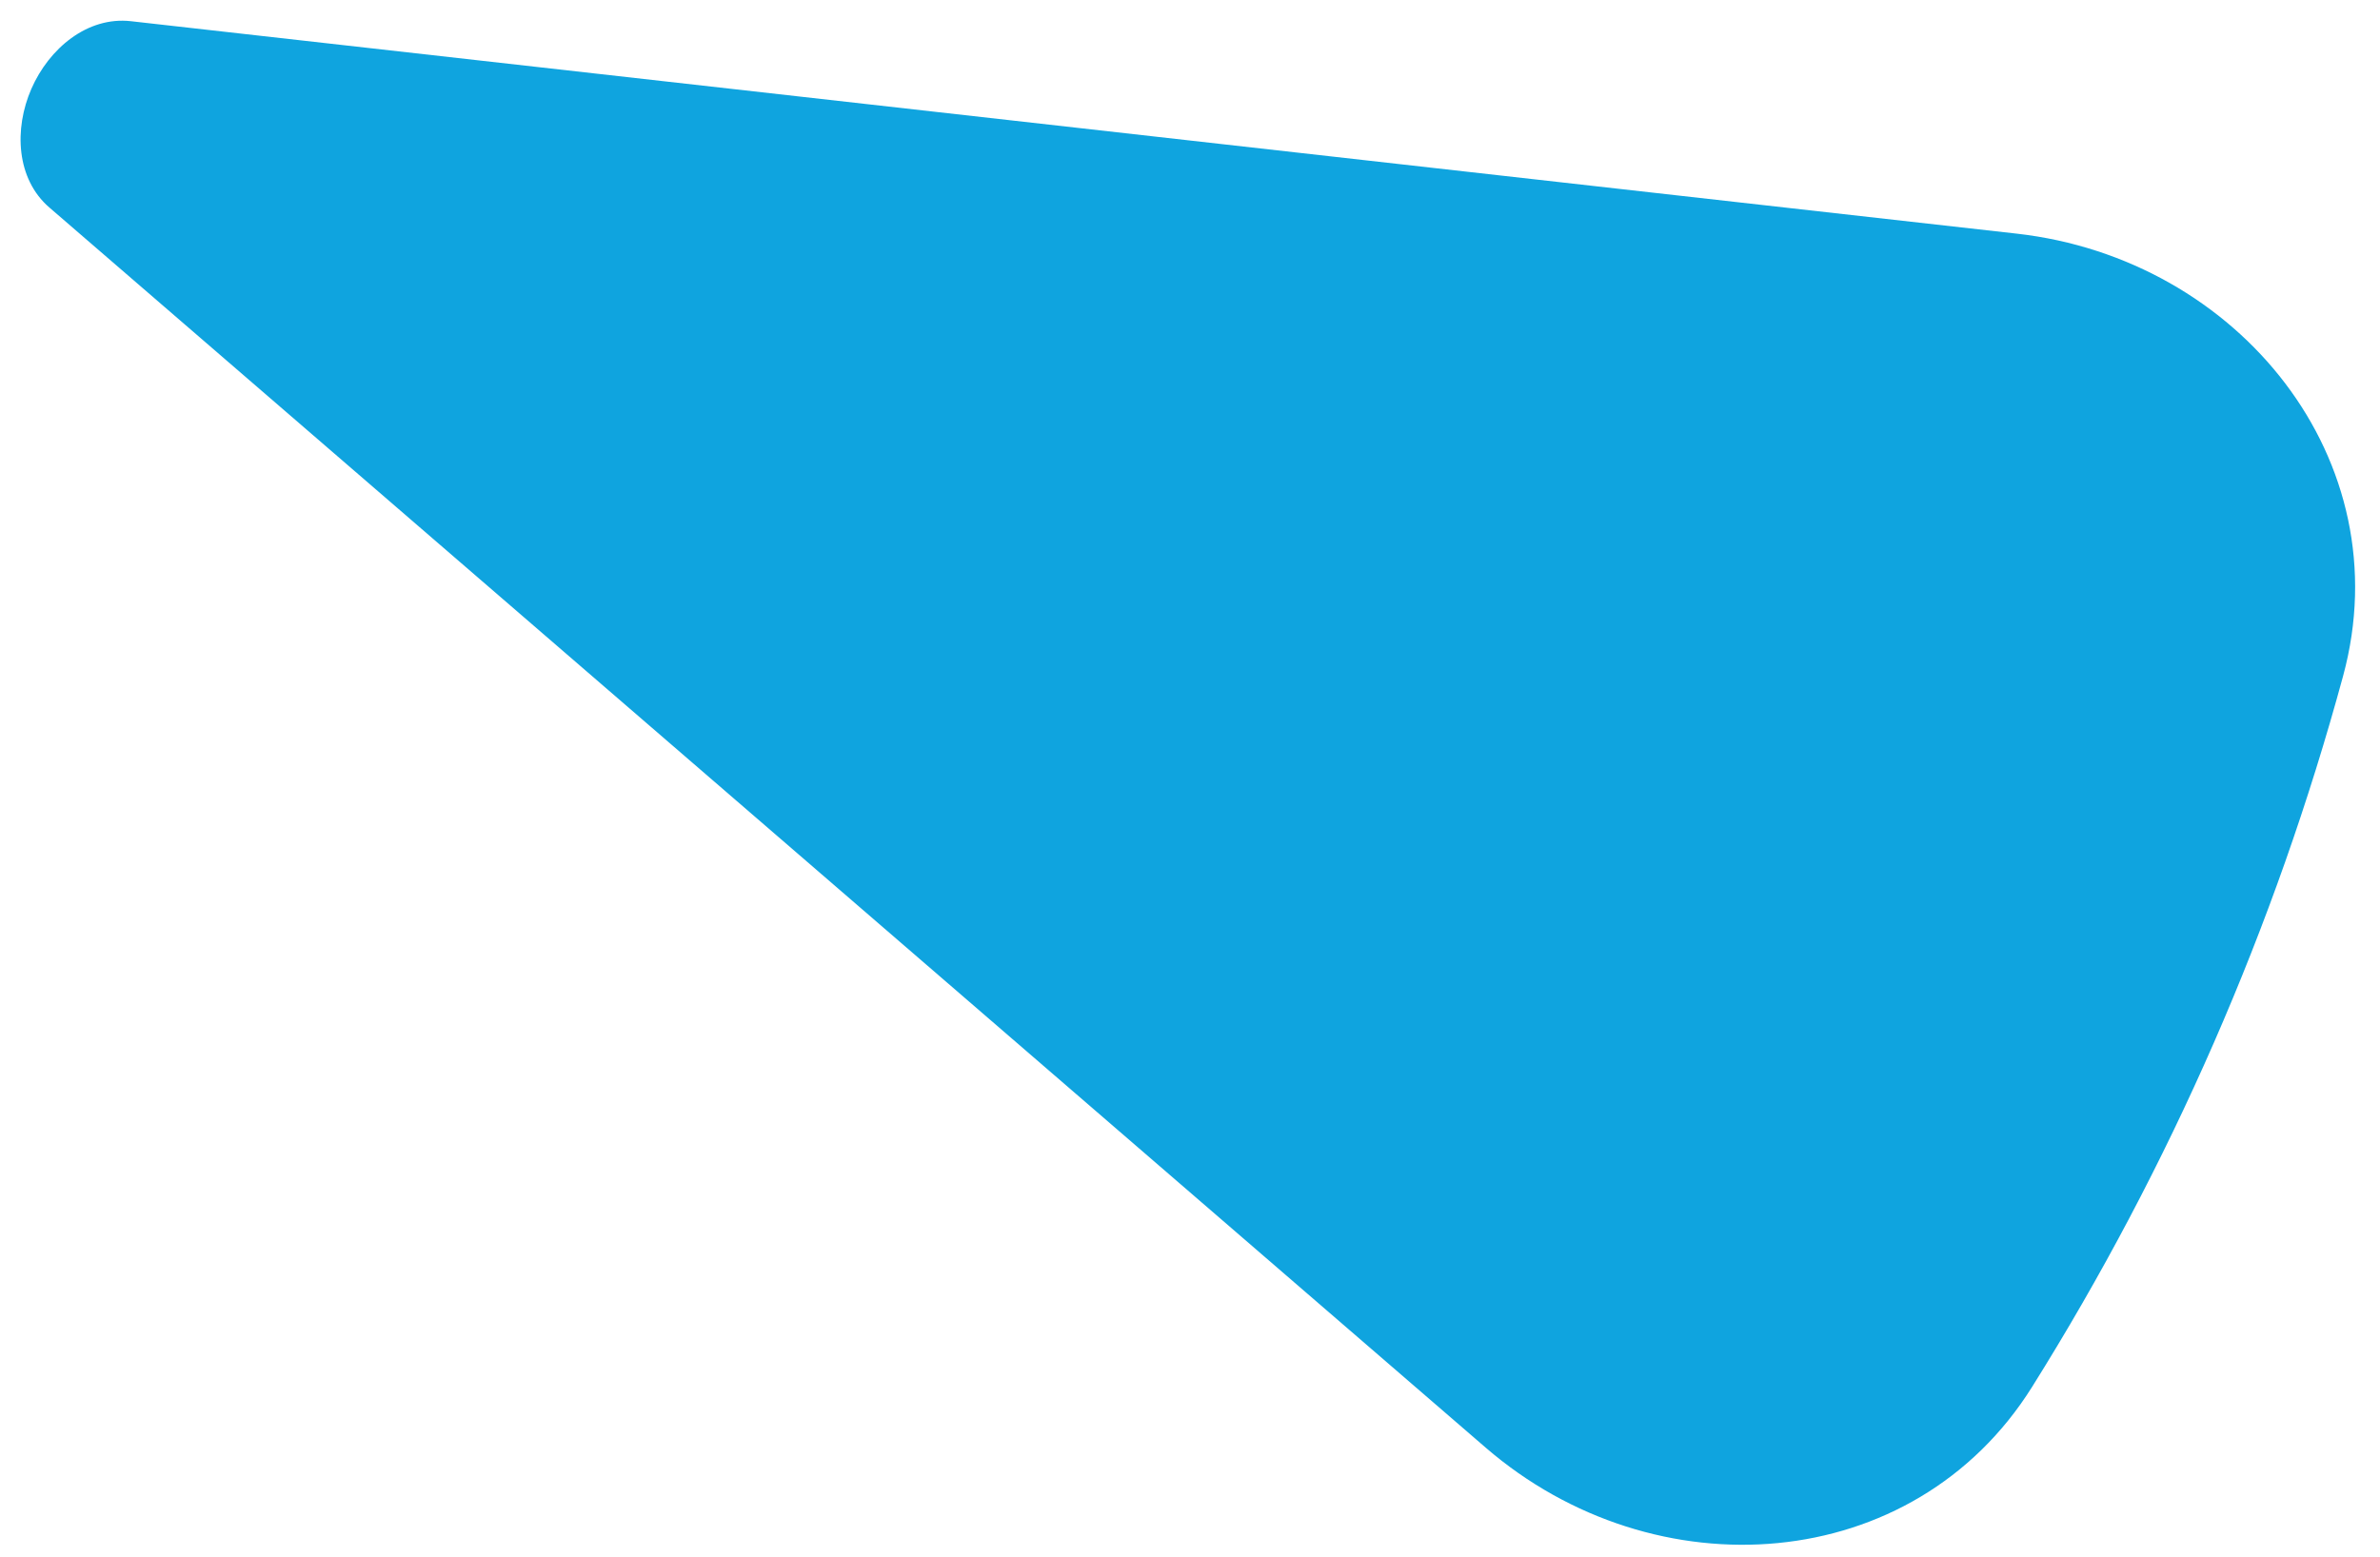 <?xml version="1.0" encoding="UTF-8"?> <svg xmlns="http://www.w3.org/2000/svg" width="55" height="36" viewBox="0 0 55 36" fill="none"><g style="mix-blend-mode:multiply"><path d="M34.333 33.464C38.242 36.84 44.219 36.438 46.96 32.06C50.15 26.965 52.572 21.427 54.147 15.627C55.501 10.642 51.739 5.98 46.606 5.401L3.024 0.49C2.017 0.377 1.133 1.122 0.726 2.051C0.32 2.979 0.373 4.135 1.141 4.797L34.333 33.464Z" fill="#0FA4DF"></path></g></svg> 